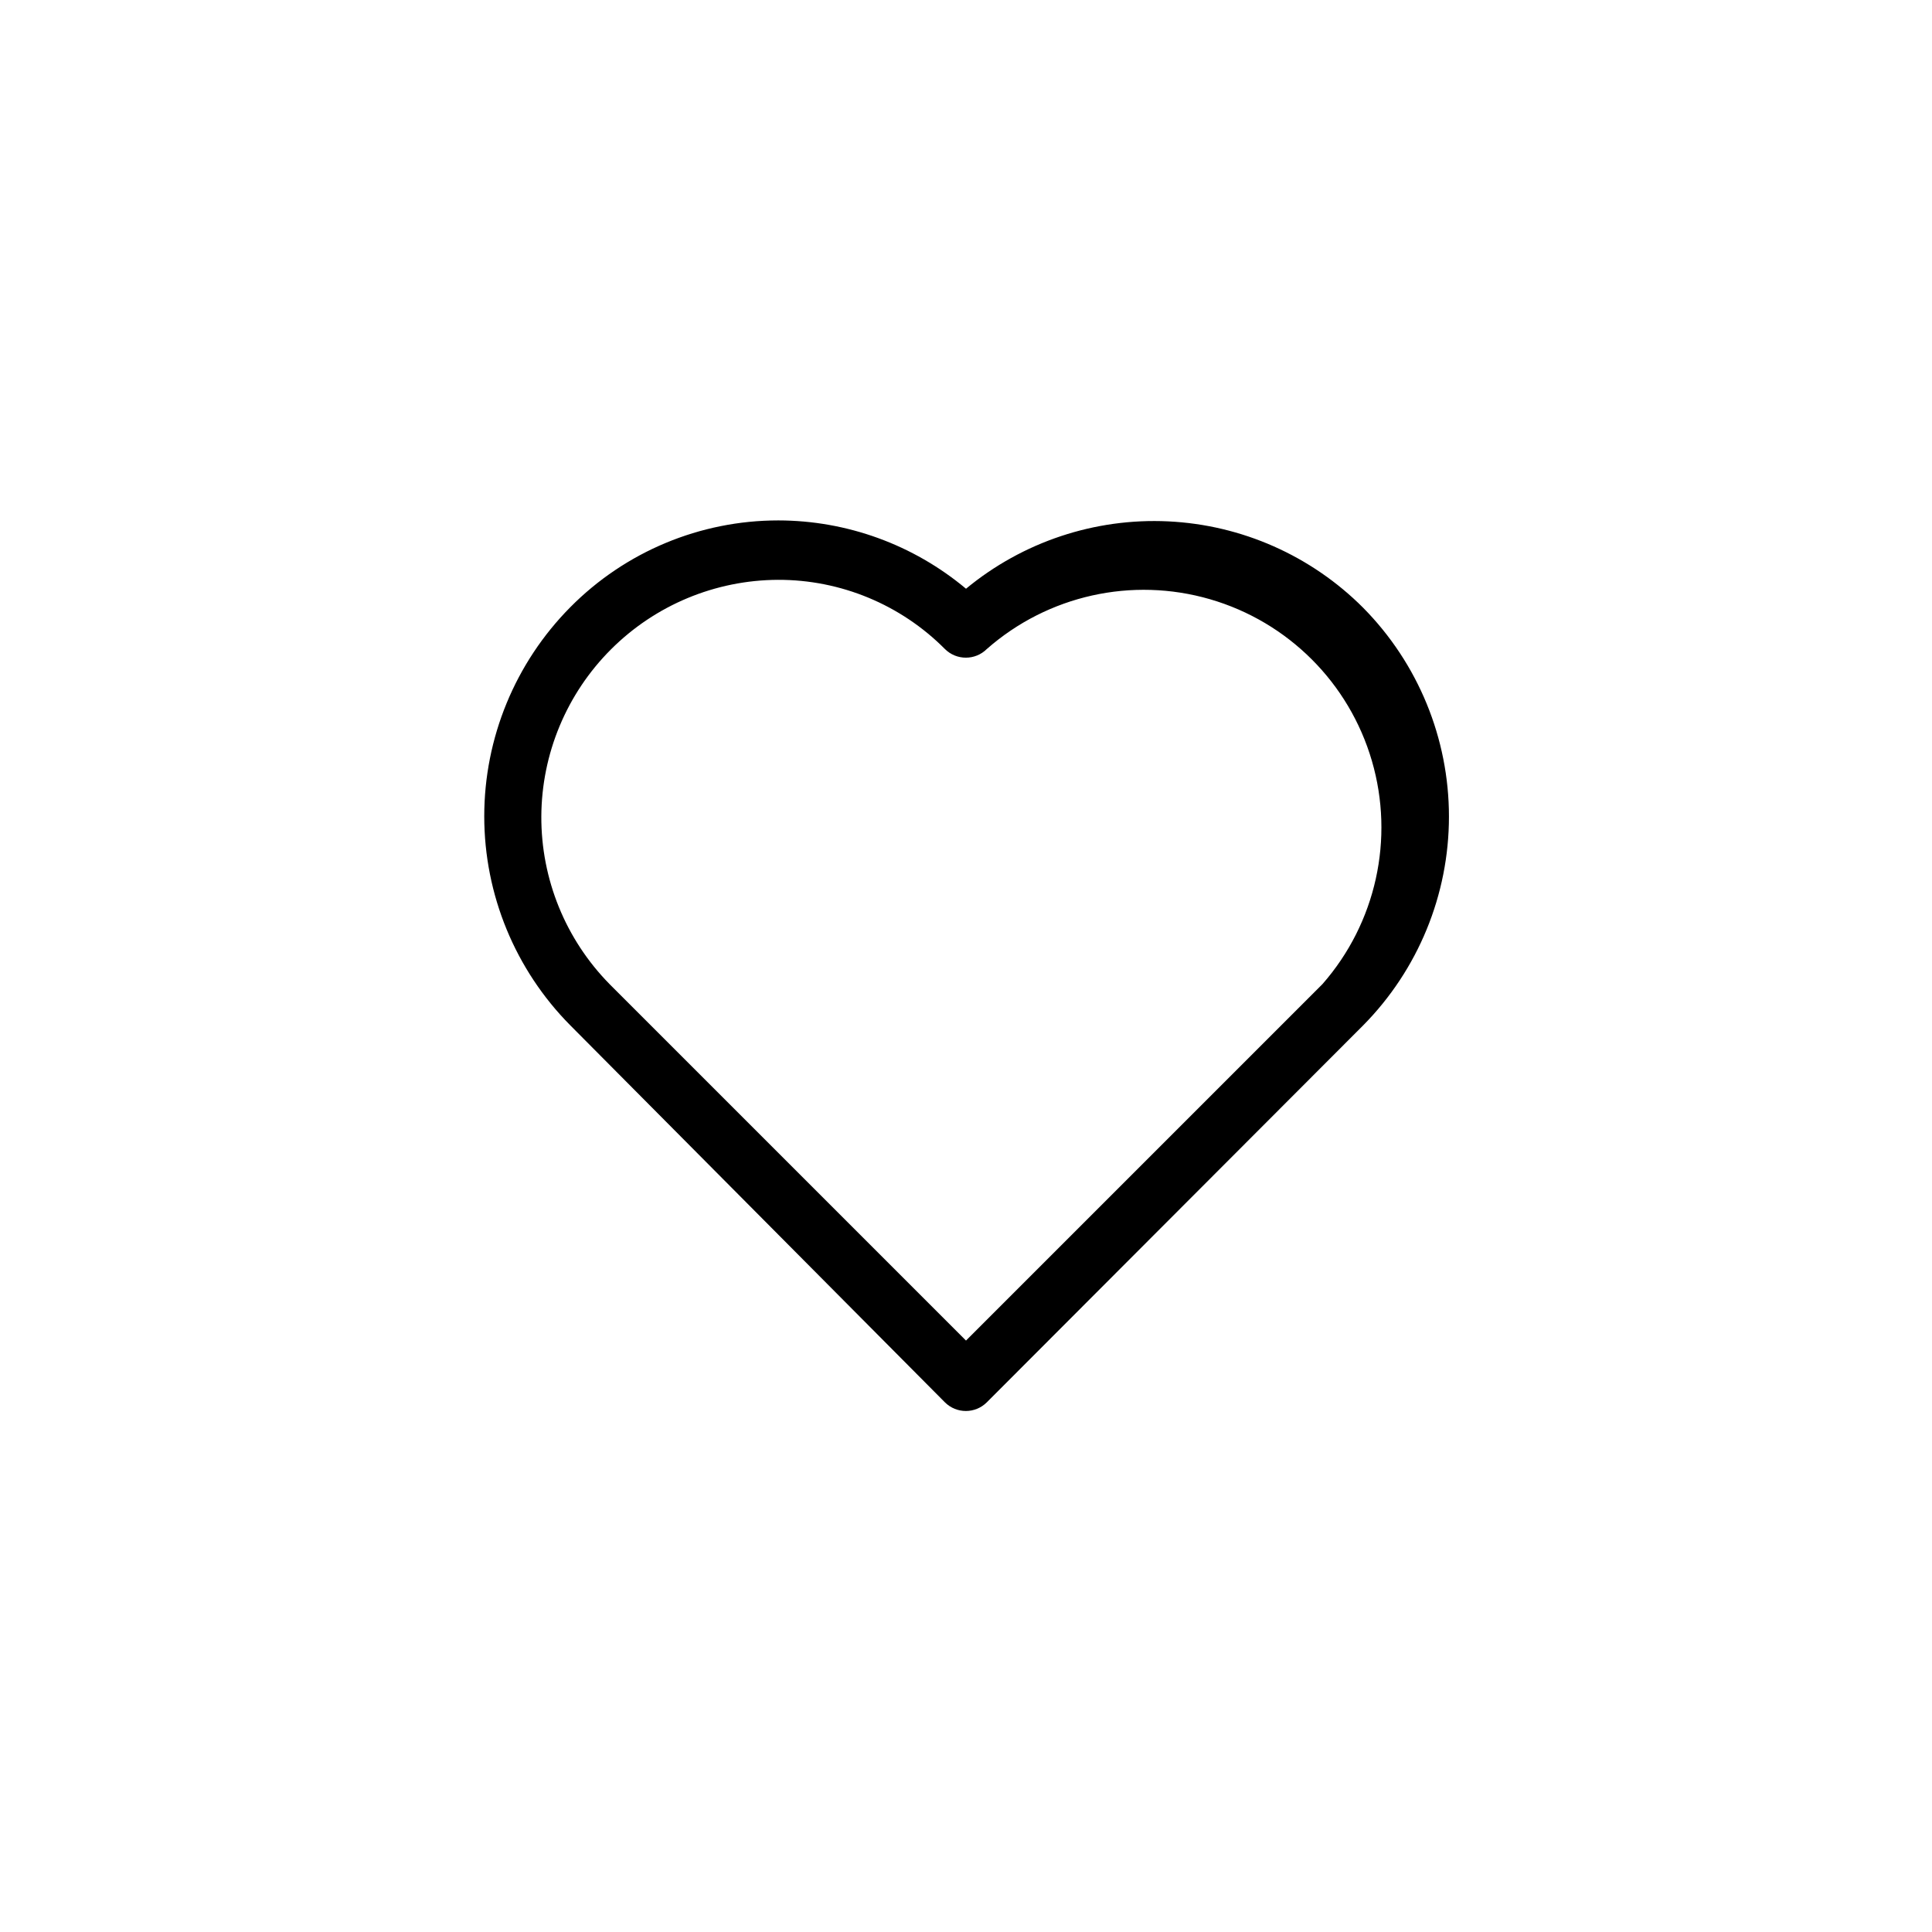 <?xml version="1.0" encoding="UTF-8"?>
<!-- The Best Svg Icon site in the world: iconSvg.co, Visit us! https://iconsvg.co -->
<svg fill="#000000" width="800px" height="800px" version="1.1" viewBox="144 144 512 512" xmlns="http://www.w3.org/2000/svg">
 <path d="m505.25 305.06c-13.766-13.797-32.184-21.957-51.648-22.891s-38.578 5.434-53.598 17.852c-13.949-11.68-31.559-18.086-49.754-18.105-20.699 0-40.539 8.277-55.102 22.988-14.617 14.742-22.816 34.66-22.816 55.418 0 20.758 8.199 40.676 22.816 55.418l99.266 99.895c3.07 3.055 8.027 3.055 11.098 0l99.738-99.895c14.566-14.734 22.738-34.621 22.738-55.34s-8.172-40.605-22.738-55.34zm-10.785 99.738-94.465 94.465-94.465-94.465h0.004c-11.648-11.844-18.148-27.809-18.082-44.422 0.07-16.613 6.699-32.523 18.445-44.27 11.746-11.75 27.656-18.379 44.27-18.445 16.605-0.047 32.539 6.559 44.242 18.34 3.07 3.051 8.027 3.051 11.098 0 16.168-14.223 38.477-19.199 59.152-13.199 20.68 6.004 36.859 22.152 42.895 42.82 6.039 20.664 1.102 42.984-13.094 59.176z"/>
</svg>